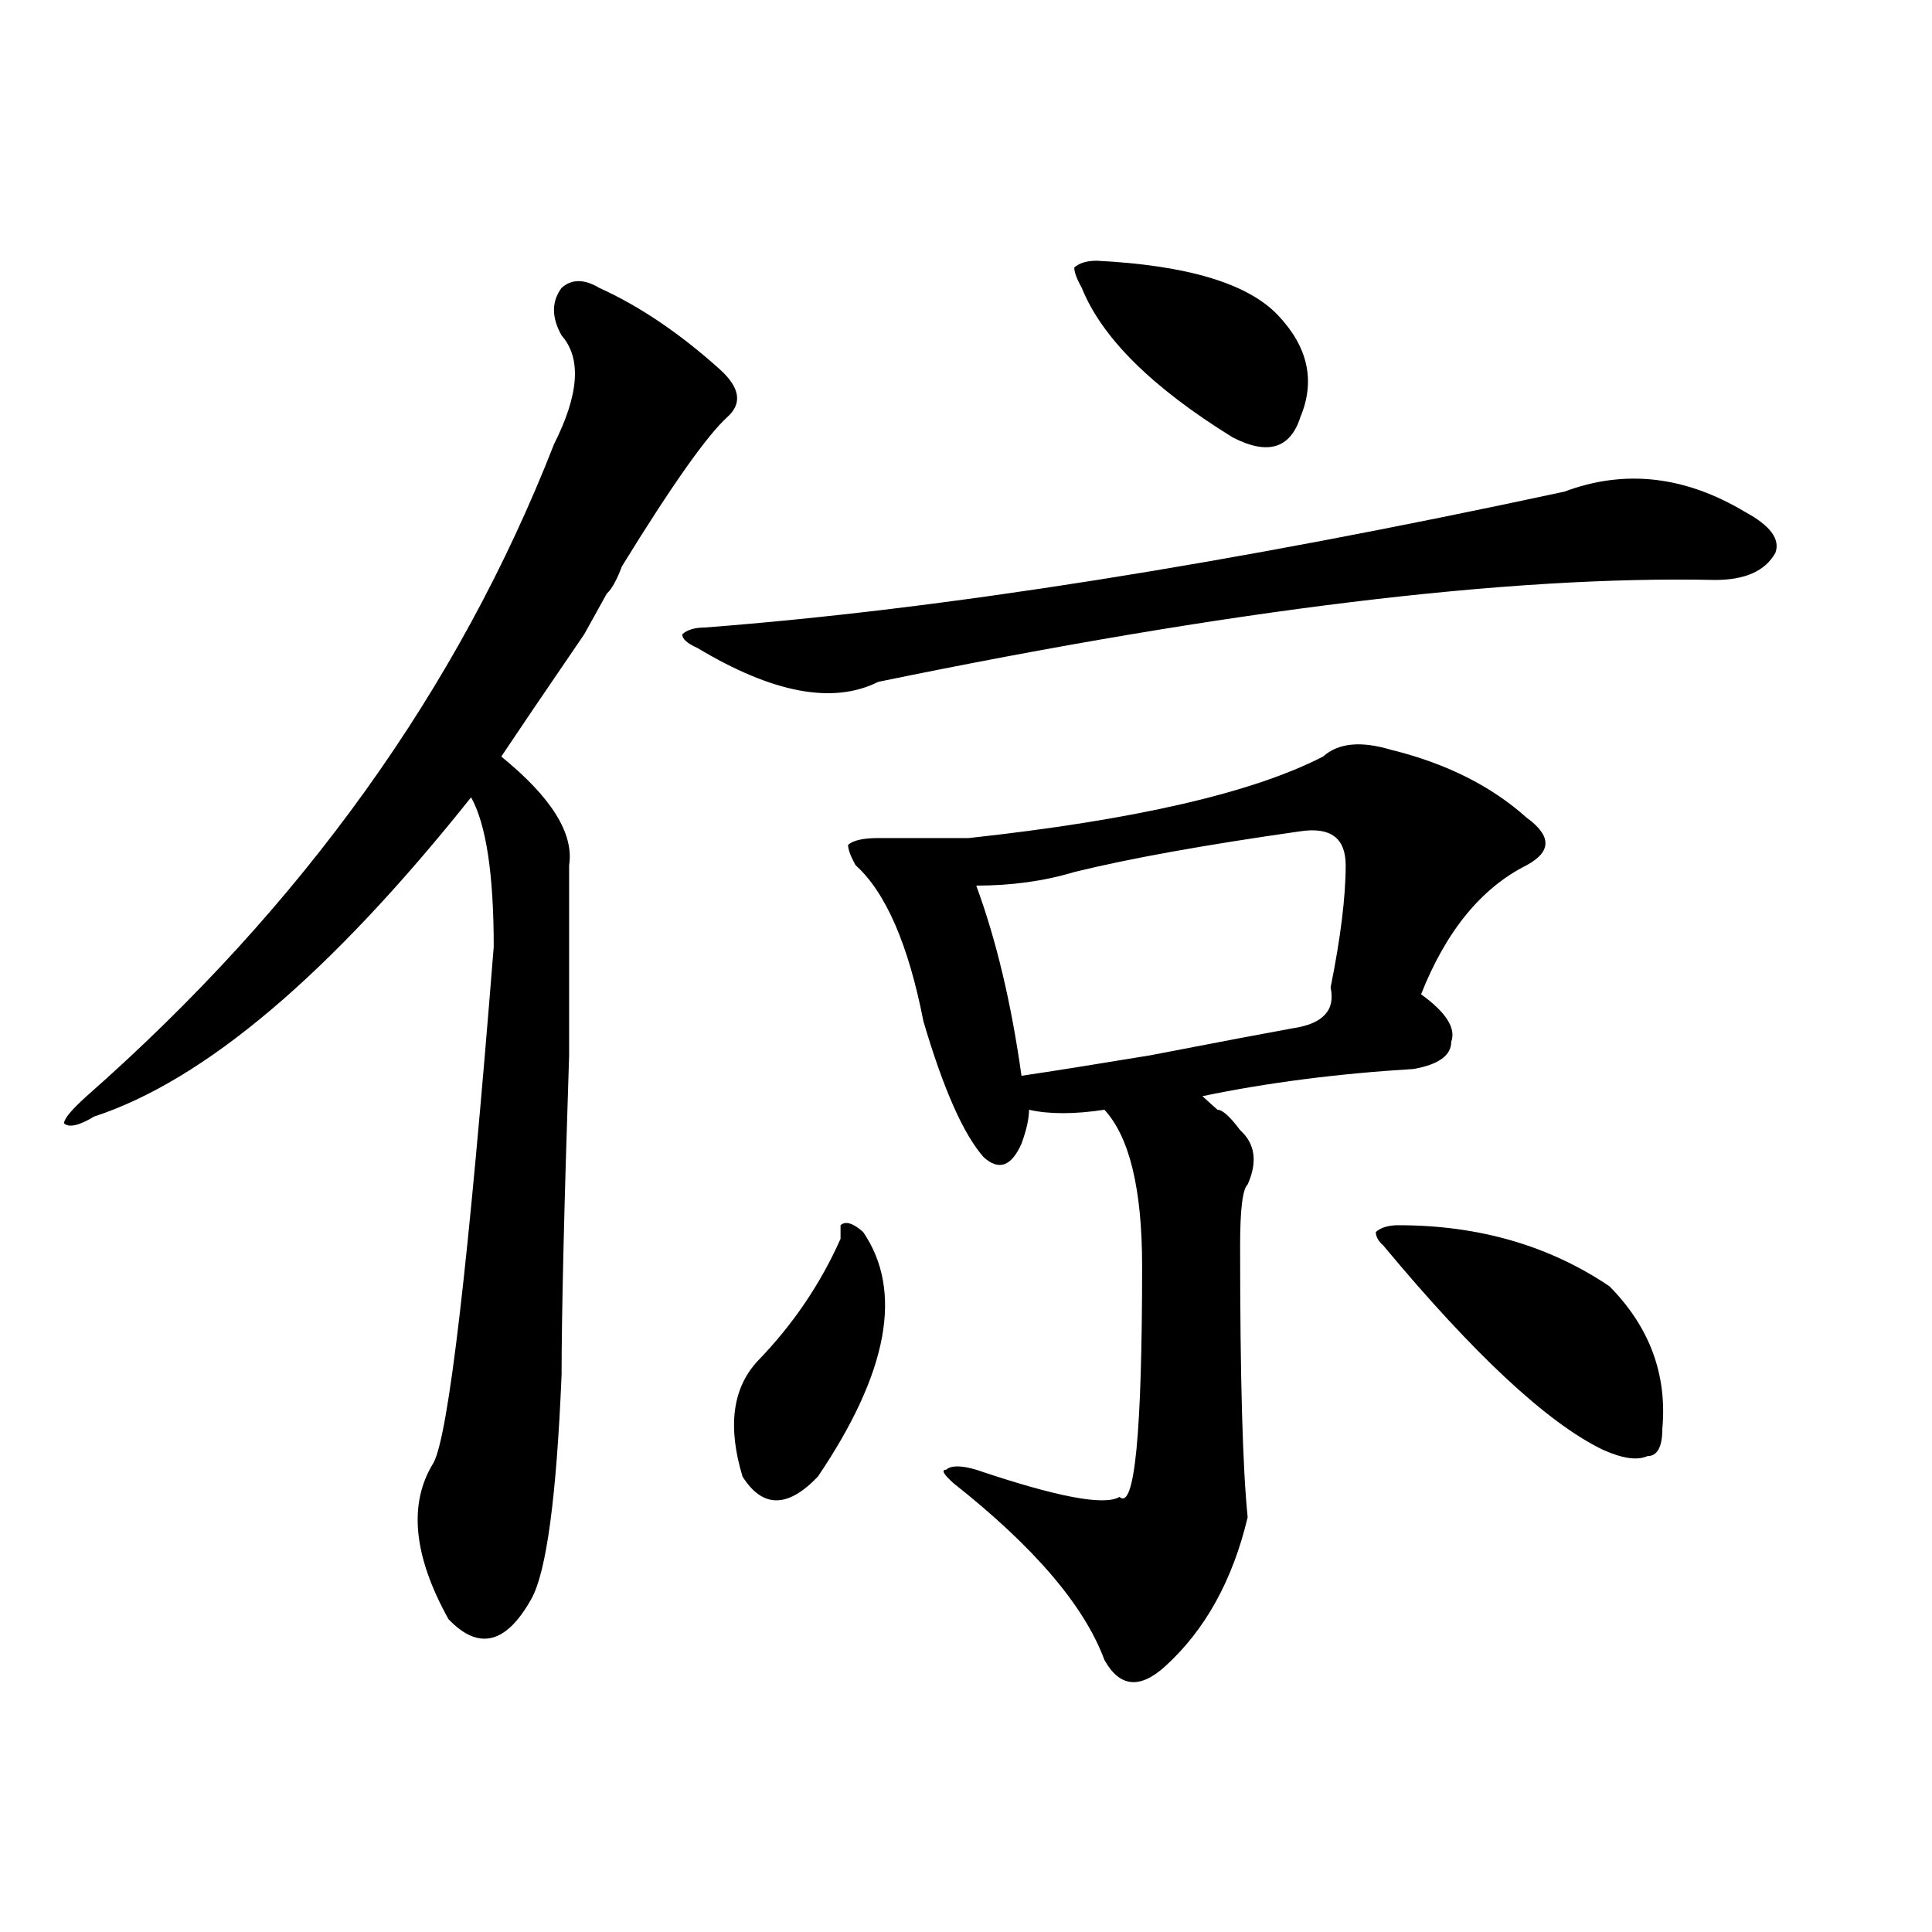 <?xml version="1.0" encoding="utf-8"?>
<!-- Generator: Adobe Illustrator 16.0.0, SVG Export Plug-In . SVG Version: 6.00 Build 0)  -->
<!DOCTYPE svg PUBLIC "-//W3C//DTD SVG 1.1//EN" "http://www.w3.org/Graphics/SVG/1.1/DTD/svg11.dtd">
<svg version="1.1" id="图层_1" xmlns="http://www.w3.org/2000/svg" xmlns:xlink="http://www.w3.org/1999/xlink" x="0px" y="0px"
	 width="1000px" height="1000px" viewBox="0 0 1000 1000" enable-background="new 0 0 1000 1000" xml:space="preserve">
<path d="M310.188,149.016c20.792,9.394,41.585,23.456,62.438,42.188c10.366,9.394,11.707,17.578,3.902,24.609
	c-10.427,9.394-28.657,35.156-54.633,77.344c-2.622,7.031-5.243,11.755-7.805,14.063c-2.622,4.724-6.524,11.755-11.707,21.094
	c-20.853,30.487-35.121,51.581-42.926,63.281c25.976,21.094,37.683,39.88,35.121,56.25c0,14.063,0,46.911,0,98.438
	c-2.622,79.706-3.902,134.802-3.902,165.234c-2.622,63.281-7.805,101.953-15.609,116.016c-13.048,23.4-27.316,26.916-42.926,10.547
	c-18.231-32.794-20.853-59.766-7.805-80.859c7.805-14.063,18.171-103.106,31.219-267.188c0-37.464-3.902-63.281-11.707-77.344
	C170.983,504.094,105.925,559.19,48.73,577.922c-7.805,4.724-13.048,5.878-15.609,3.516c0-2.308,3.902-7.031,11.707-14.063
	c111.827-98.438,192.495-210.938,241.945-337.5c12.987-25.763,14.269-44.495,3.902-56.25c-5.243-9.339-5.243-17.578,0-24.609
	C295.858,144.347,302.383,144.347,310.188,149.016z M809.688,254.484c31.219-11.7,62.438-8.185,93.656,10.547
	c12.987,7.031,18.171,14.063,15.609,21.094c-5.243,9.394-15.609,14.063-31.219,14.063c-106.704-2.308-251.091,15.271-433.16,52.734
	c-23.414,11.755-54.633,5.878-93.656-17.578c-5.243-2.308-7.805-4.669-7.805-7.031c2.562-2.308,6.464-3.516,11.707-3.516
	C487.073,315.458,635.362,292.003,809.688,254.484z M446.77,637.688c20.792,30.487,12.987,72.675-23.414,126.563
	c-15.609,16.425-28.657,16.425-39.023,0c-7.805-25.763-5.243-45.703,7.805-59.766c18.171-18.731,32.499-39.825,42.926-63.281v-7.031
	C437.624,631.864,441.526,633.019,446.77,637.688z M719.934,388.078c28.597,7.031,52.011,18.786,70.242,35.156
	c12.987,9.394,12.987,17.578,0,24.609c-23.414,11.755-41.646,34.003-54.633,66.797c12.987,9.394,18.171,17.578,15.609,24.609
	c0,7.031-6.524,11.755-19.512,14.063c-39.023,2.362-75.485,7.031-109.266,14.063c2.562,2.362,5.183,4.724,7.805,7.031
	c2.562,0,6.464,3.516,11.707,10.547c7.805,7.031,9.085,16.425,3.902,28.125c-2.622,2.362-3.902,12.909-3.902,31.641
	c0,68.005,1.28,114.862,3.902,140.625c-7.805,32.794-22.134,58.557-42.926,77.344c-13.048,11.7-23.414,10.547-31.219-3.516
	c-10.427-28.125-36.462-58.558-78.047-91.406c-5.243-4.669-6.524-7.031-3.902-7.031c2.562-2.308,7.805-2.308,15.609,0
	c41.585,14.063,66.34,18.786,74.145,14.063c7.805,7.031,11.707-32.794,11.707-119.531c0-39.825-6.524-66.797-19.512-80.859
	c-15.609,2.362-28.657,2.362-39.023,0c0,4.724-1.341,10.547-3.902,17.578c-5.243,11.755-11.707,14.063-19.512,7.031
	c-10.427-11.7-20.853-35.156-31.219-70.313c-7.805-39.825-19.512-66.797-35.121-80.859c-2.622-4.669-3.902-8.185-3.902-10.547
	c2.562-2.308,7.805-3.516,15.609-3.516c12.987,0,28.597,0,46.828,0c85.852-9.339,146.948-23.401,183.41-42.188
	C692.617,384.563,704.324,383.409,719.934,388.078z M673.105,430.266c-49.45,7.031-88.474,14.063-117.07,21.094
	c-15.609,4.724-32.56,7.031-50.73,7.031c10.366,28.125,18.171,60.974,23.414,98.438c15.609-2.308,37.683-5.823,66.34-10.547
	c36.401-7.031,61.097-11.7,74.145-14.063c15.609-2.308,22.073-9.339,19.512-21.094c5.183-25.763,7.805-46.856,7.805-63.281
	C696.52,433.781,688.715,427.958,673.105,430.266z M567.742,134.953c46.828,2.362,78.047,11.755,93.656,28.125
	c15.609,16.425,19.512,34.003,11.707,52.734c-5.243,16.425-16.95,19.94-35.121,10.547c-41.646-25.763-67.681-51.526-78.047-77.344
	c-2.622-4.669-3.902-8.185-3.902-10.547C558.597,136.161,562.499,134.953,567.742,134.953z M723.836,634.172
	c41.585,0,78.047,10.547,109.266,31.641c20.792,21.094,29.878,45.703,27.316,73.828c0,9.394-2.622,14.063-7.805,14.063
	c-5.243,2.362-13.048,1.208-23.414-3.516c-28.657-14.063-66.34-49.219-113.168-105.469c-2.622-2.308-3.902-4.669-3.902-7.031
	C714.69,635.38,718.593,634.172,723.836,634.172z"/>
</svg>
